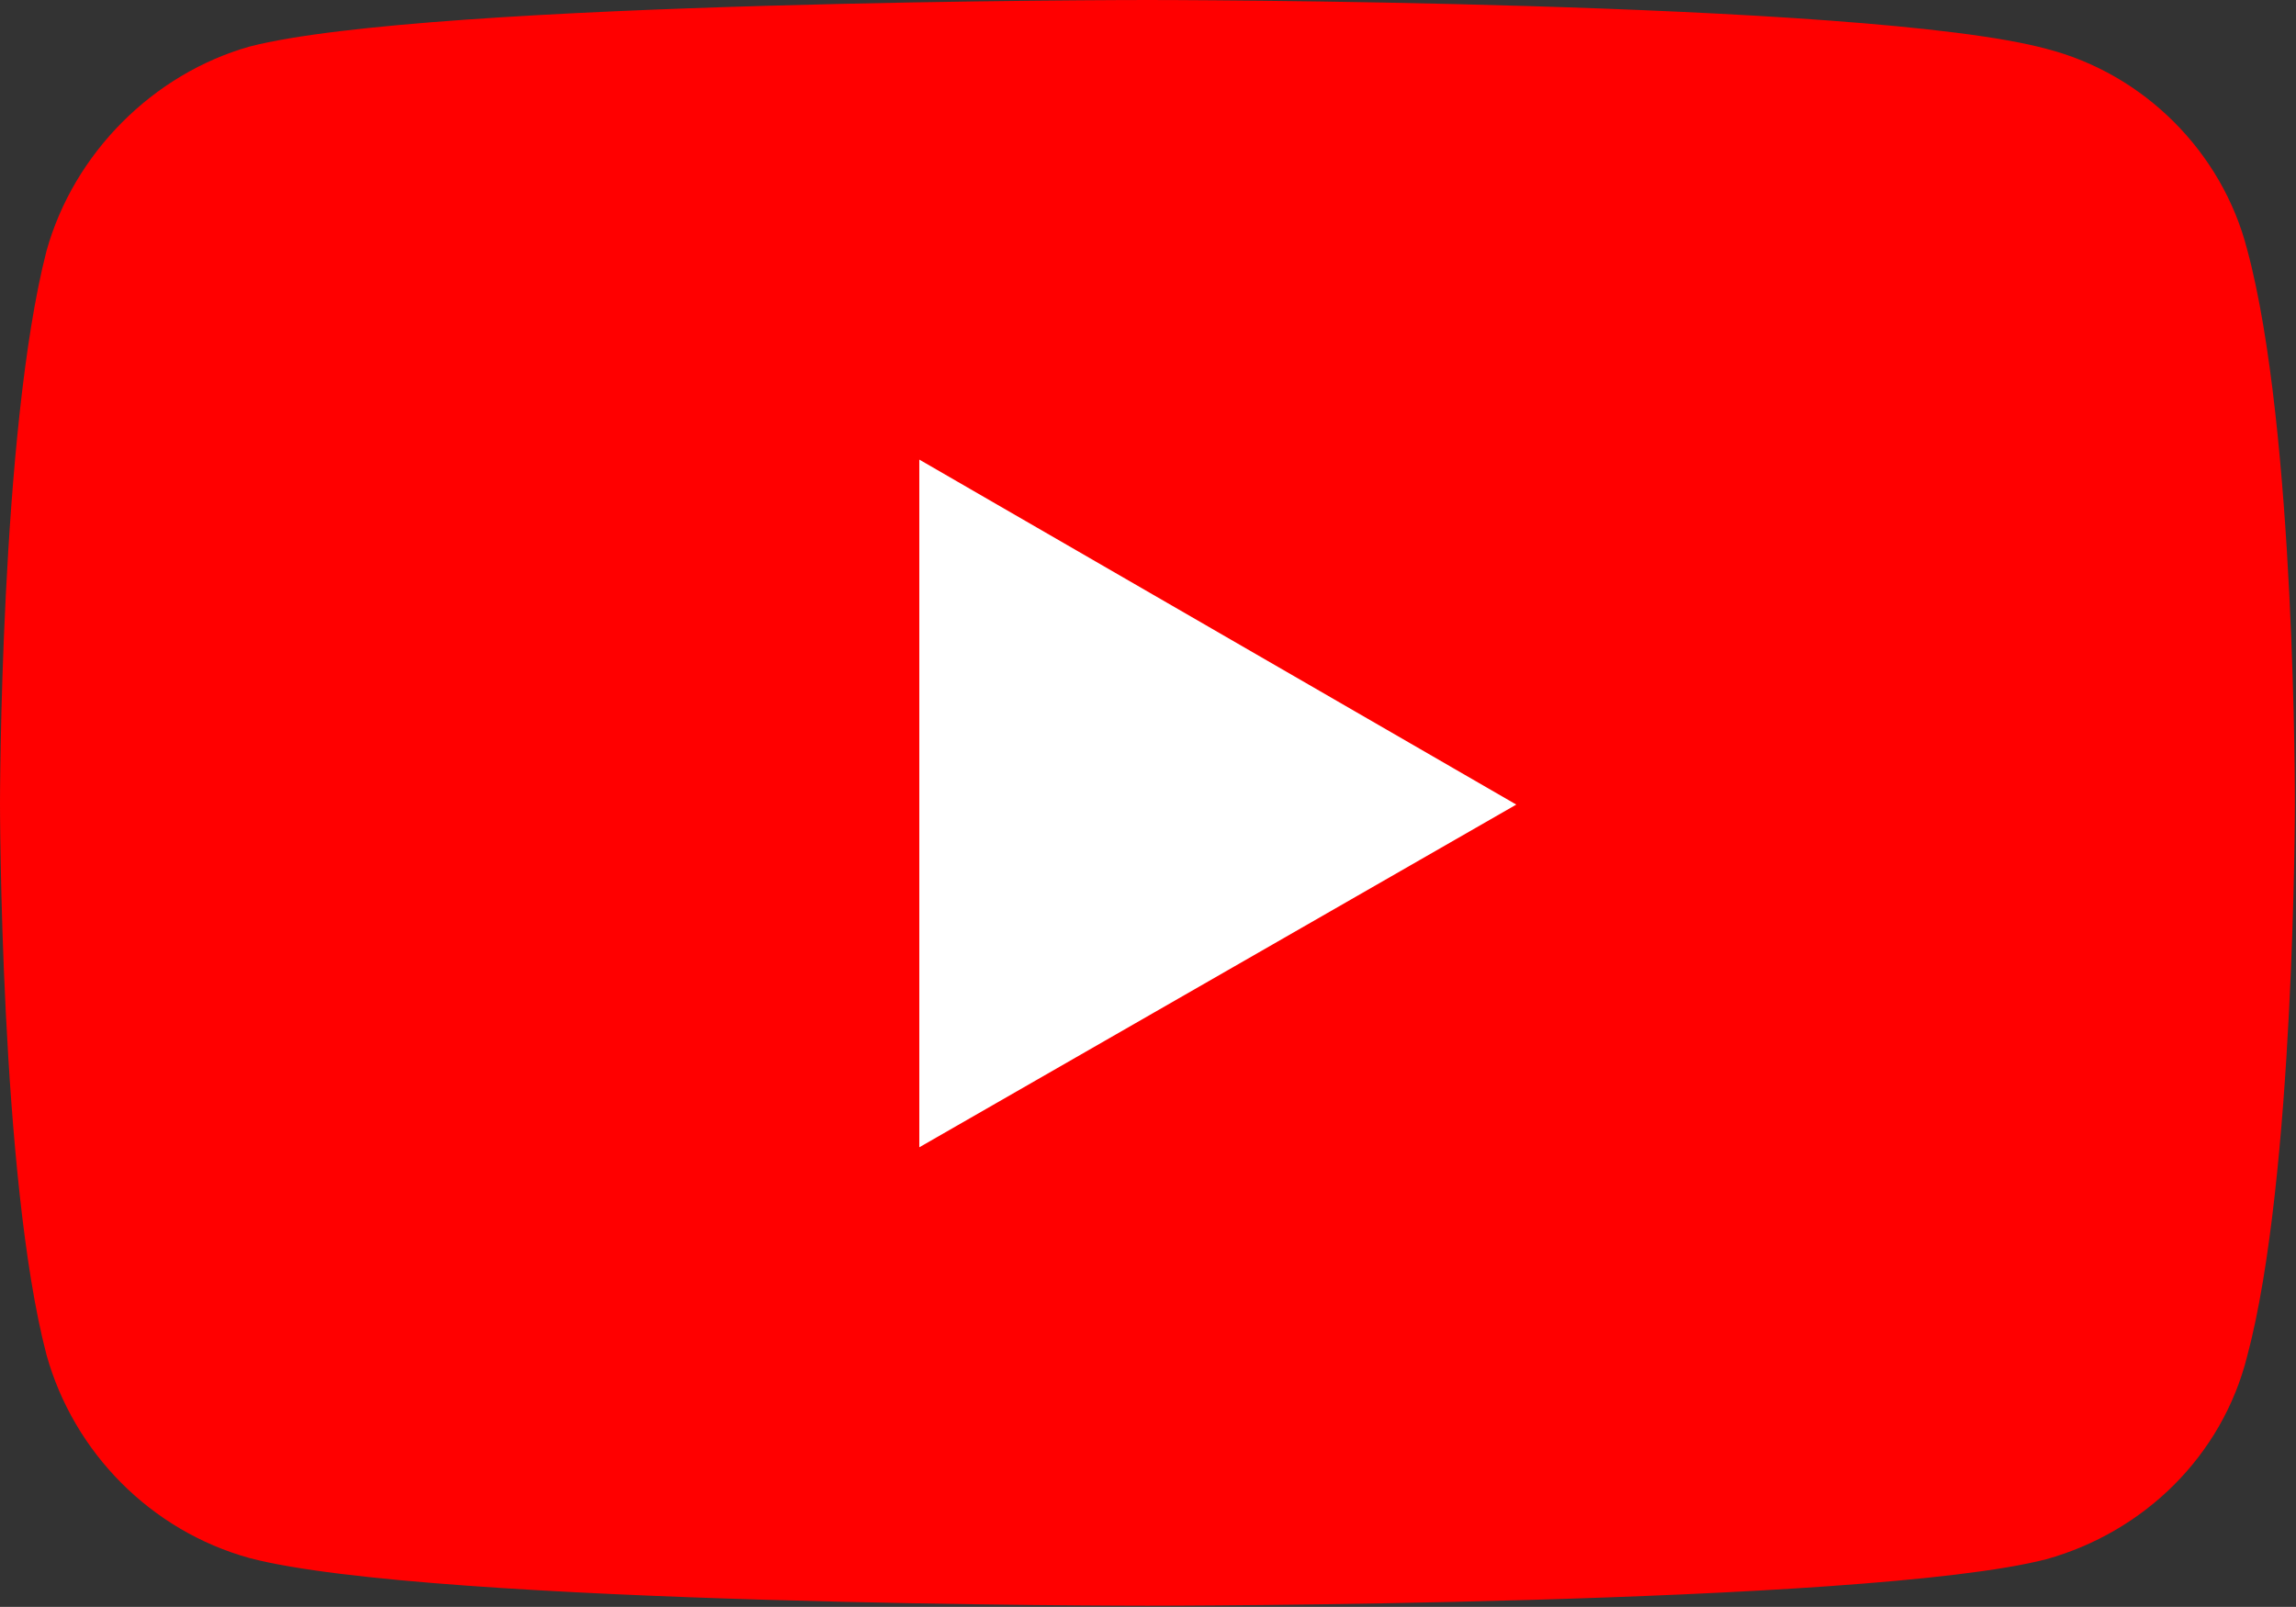 <?xml version="1.0" encoding="UTF-8"?>
<svg xmlns="http://www.w3.org/2000/svg" version="1.1" viewBox="0 0 202.3 141.6">
  <rect x="0" y="0" width="202.3" height="141.6" fill="#333333" stroke="none"/>
  <defs>
    <style>
      .cls-1 {
        fill: #fff;
      }

      .cls-2 {
        fill: red;
      }
    </style>
  </defs>
  <!-- Generator: Adobe Illustrator 28.6.0, SVG Export Plug-In . SVG Version: 1.2.0 Build 709)  -->
  <g>
    <g id="Layer_2">
      <rect class="cls-1" x="53.1" y="25.8" width="92" height="82"/>
    </g>
    <g id="Layer_1">
      <path class="cls-2" d="M101.1,0S37.9,0,22,4.1C13.5,6.5,6.5,13.5,4.1,22.1,0,38,0,70.8,0,70.8c0,0,0,33,4.1,48.6,2.4,8.6,9.2,15.5,17.9,17.9,16,4.2,79.1,4.2,79.1,4.2,0,0,63.3,0,79.2-4.1,8.6-2.4,15.5-9.1,17.7-17.9,4.2-15.7,4.2-48.6,4.2-48.6,0,0,.1-33-4.2-48.9-2.2-8.6-9.1-15.5-17.7-17.7C164.4,0,101.1,0,101.1,0h0ZM81,40.5l52.6,30.4-52.6,30.2v-60.6Z"/>
    </g>
  </g>
</svg>